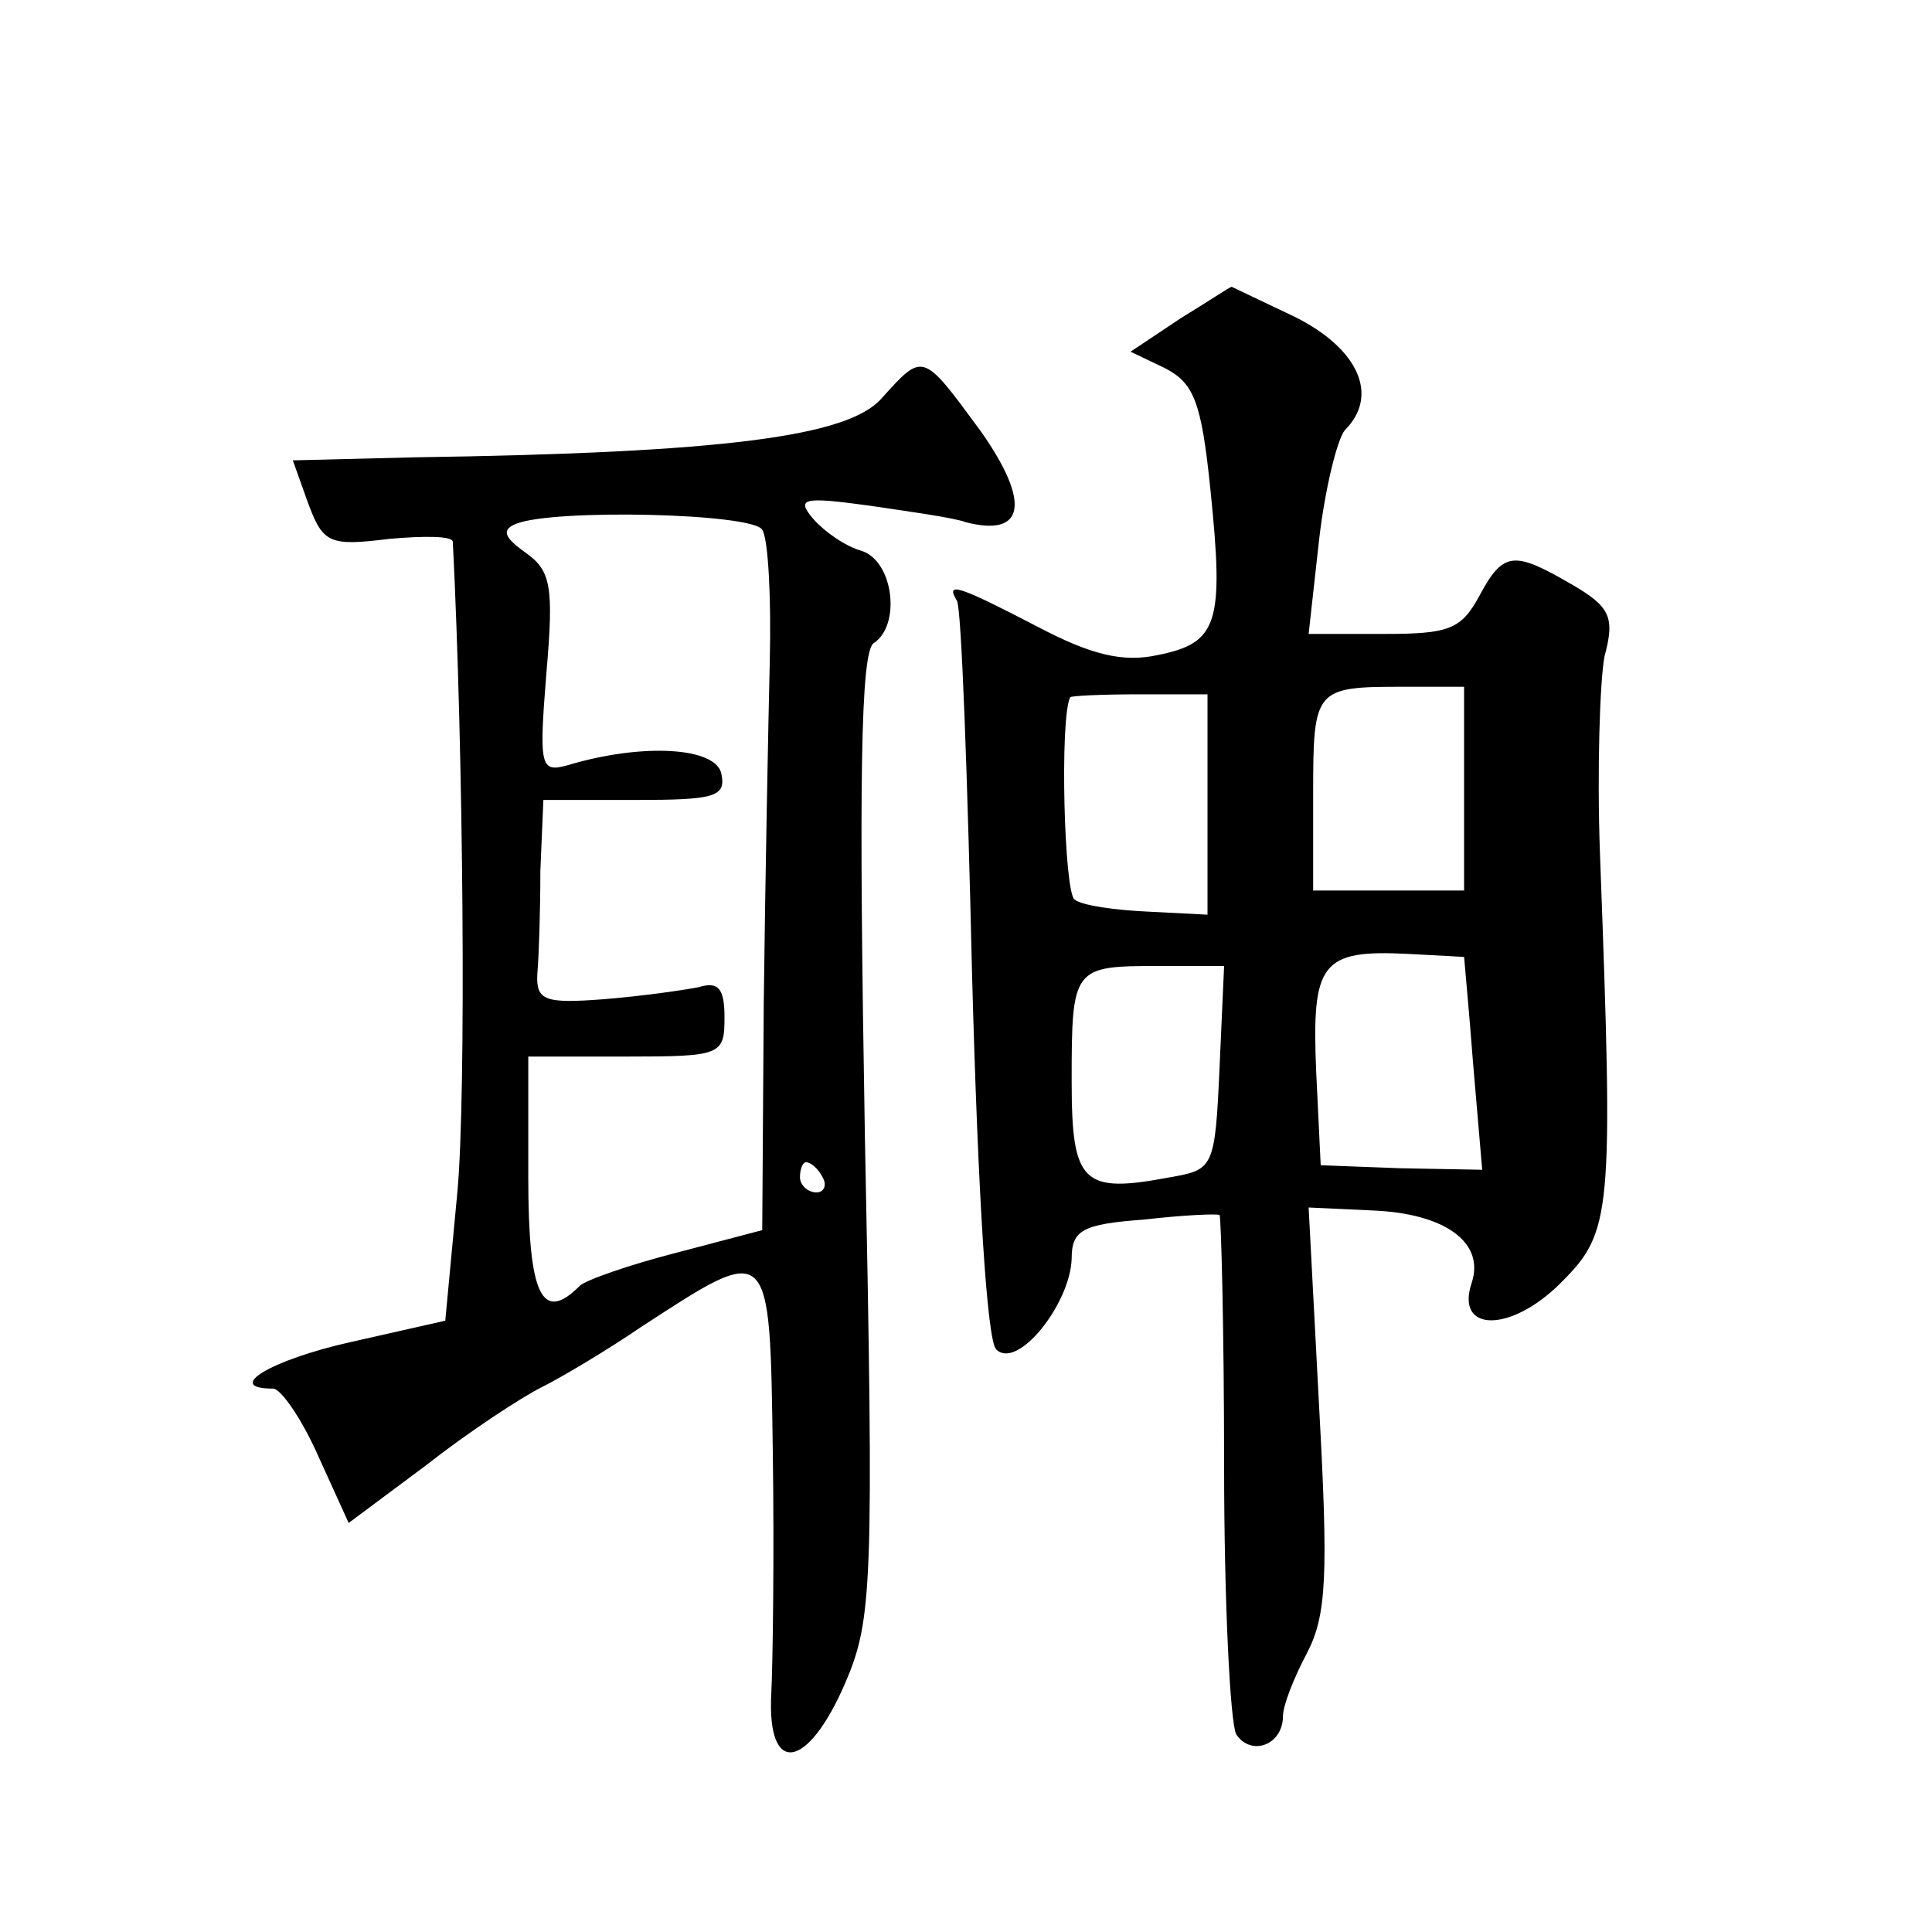 <?xml version="1.0" standalone="no"?>
<!DOCTYPE svg PUBLIC "-//W3C//DTD SVG 20010904//EN"
 "http://www.w3.org/TR/2001/REC-SVG-20010904/DTD/svg10.dtd">
<svg version="1.0" xmlns="http://www.w3.org/2000/svg"
 width="128pt" height="128pt" viewBox="0 0 128 128"
 preserveAspectRatio="xMidYMid meet">
<g transform="translate(0,128) scale(0.1,-0.1)"
fill="#0" stroke="none">
<path d="M782 1069 l-33 -22 23 -11 c19 -10 24 -22 30 -81 9 -88 5 -101 -35 -109
-23 -5 -44 0 -80 19 -52 27 -61 30 -53 17 3 -5 7 -116 10 -247 4 -149 10 -243 16
-249 14 -14 49 30 50 60 0 19 7 23 48 26 26 3 48 4 50 3 1 -1 3 -76 3 -166 0 -90
4 -170 8 -178 10 -15 31 -7 31 12 0 7 7 25 16 42 13 25 14 52 8 162 l-7 133 43
-2 c47 -2 74 -21 65 -48 -11 -33 26 -33 59 0 34 34 35 44 26 285 -2 55 0 114 3
130 7 26 4 33 -22 48 -38 22 -45 22 -61 -8 -12 -22 -20 -25 -63 -25 l-50 0 7 63
c4 34 12 66 17 72 23 23 9 54 -33 75 -23 11 -42 20 -42 20 -1 0 -16 -10 -34 -21z
m188 -311 l0 -68 -50 0 -50 0 0 64 c0 70 1 71 60 71 l40 0 0 -67z m-170 -11 l0
-73 -39 2 c-22 1 -44 4 -49 8 -7 4 -10 120 -3 134 0 1 21 2 46 2 l45 0 0 -73z m170
-101 c0 -1 3 -32 6 -71 l6 -70 -54 1 -53 2 -3 62 c-3 72 3 81 61 78 20 -1 37 -2
37 -2z m-162 -73 c-3 -67 -4 -68 -33 -73 -58 -11 -65 -4 -65 64 0 75 1 76 57 76
l44 0 -3 -67z M584 1016 c-22 -25 -103 -36 -310 -39 l-80 -2 10 -28 c10 -27 14
-29 54 -24 23 2 42 2 42 -2 7 -138 9 -367 3 -431 l-8 -85 -62 -14 c-54 -12 -85
-31 -52 -31 5 0 19 -20 30 -45 l20 -44 51 38 c28 22 63 45 77 52 14 7 44 25 66
40 86 56 85 57 87 -83 1 -68 0 -140 -1 -160 -3 -55 24 -51 49 7 18 42 19 64 13
363 -4 232 -3 321 6 326 18 12 13 54 -8 61 -11 3 -25 13 -32 21 -12 14 -7 15 37
9 27 -4 56 -8 64 -11 39 -10 43 13 10 60 -39 53 -38 53 -66 22z m-79 -87 c4 -6
6 -45 5 -87 -1 -42 -3 -144 -4 -227 l-1 -150 -57 -15 c-31 -8 -60 -18 -64 -22 -25
-25 -34 -6 -34 72 l0 80 65 0 c63 0 65 1 65 26 0 19 -4 24 -17 20 -10 -2 -38 -6
-63 -8 -39 -3 -45 -1 -44 17 1 11 2 41 2 68 l2 47 61 0 c52 0 60 2 57 17 -3 18
-52 21 -102 6 -18 -5 -19 -1 -14 61 5 58 3 68 -14 80 -14 10 -16 15 -6 19 25 10
157 7 163 -4z m40 -429 c3 -5 1 -10 -4 -10 -6 0 -11 5 -11 10 0 6 2 10 4 10 3 0
8 -4 11 -10z"/>
</g>
</svg>
